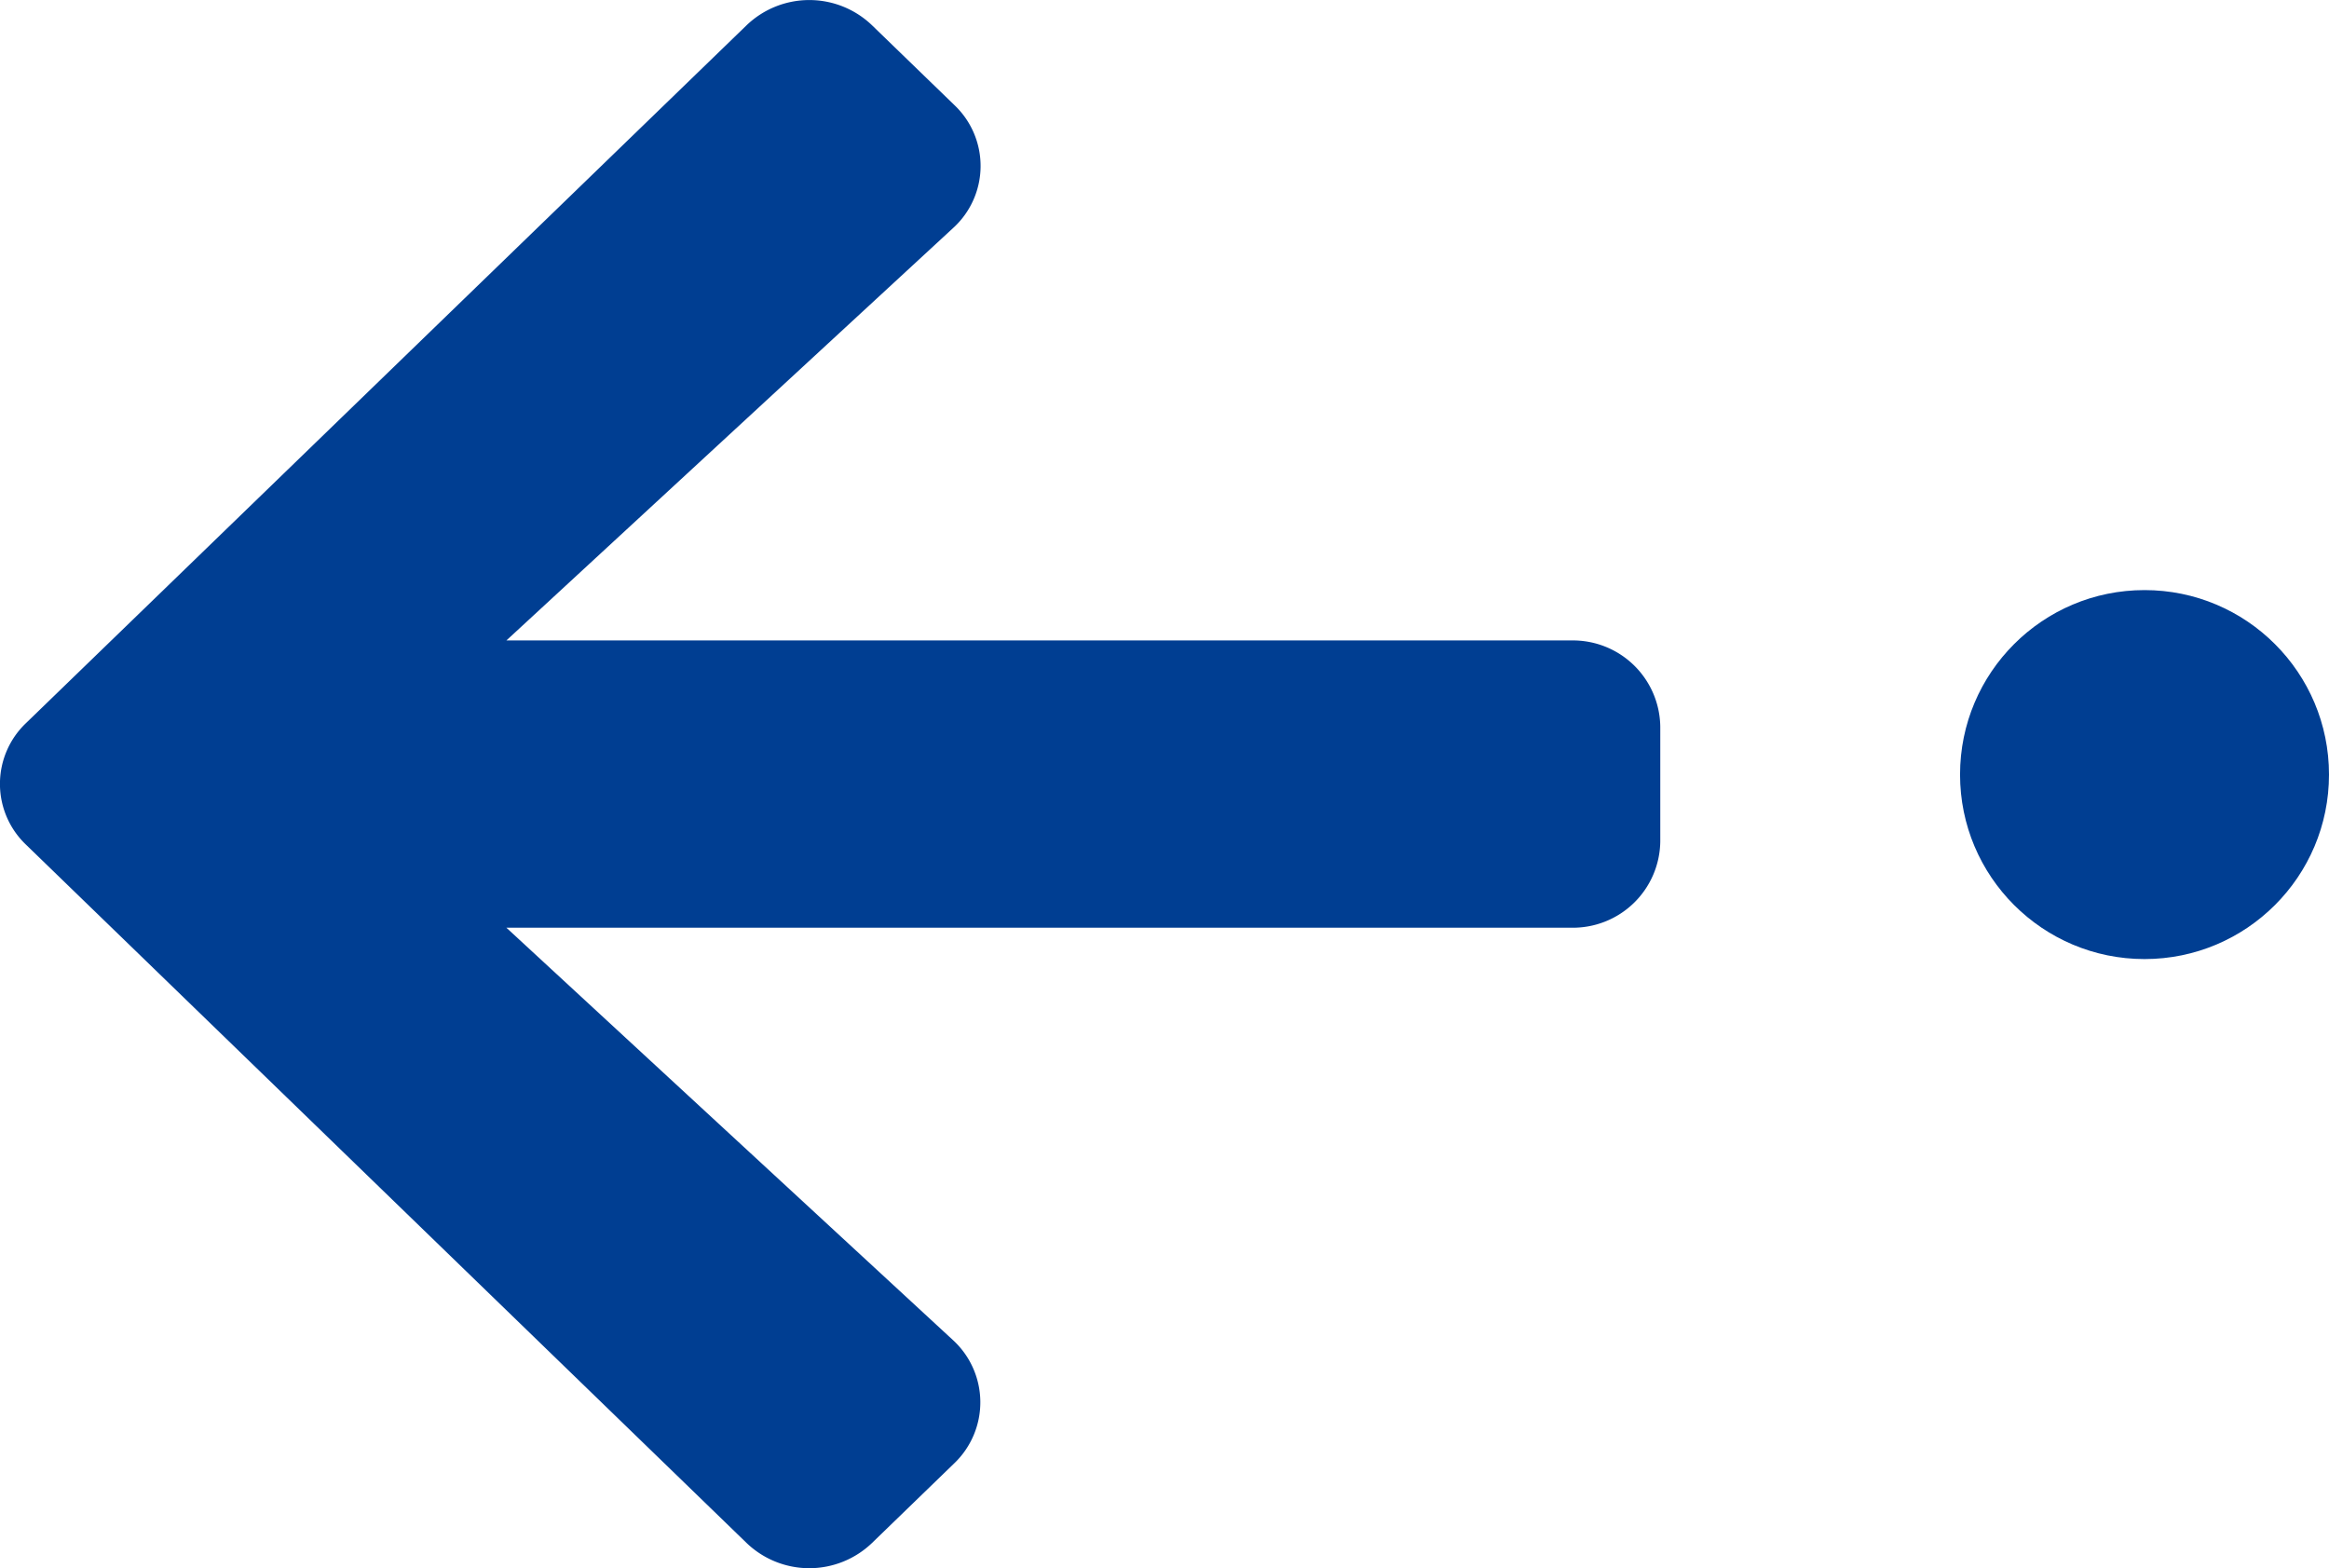 <svg xmlns="http://www.w3.org/2000/svg" width="25.25" height="17" viewBox="0 0 25.25 17">
  <g id="img_arrow_right" transform="translate(0)">
    <circle id="楕円形_1" data-name="楕円形 1" cx="2" cy="2" r="2" transform="translate(21.25 10.397) rotate(-90)" fill="#003e92"/>
    <path id="Icon_awesome-arrow-down" data-name="Icon awesome-arrow-down" d="M15.861,10.347l.864-.892a.982.982,0,0,0,0-1.362L9.162.283a.91.91,0,0,0-1.32,0L.274,8.093a.982.982,0,0,0,0,1.362l.864.892a.915.915,0,0,0,1.335-.016L6.943,5.49V17.036A.947.947,0,0,0,7.877,18H9.123a.947.947,0,0,0,.934-.964V5.49l4.469,4.841a.909.909,0,0,0,1.335.016Z" transform="translate(0 17) rotate(-90)" fill="#003e92"/>
  </g>
</svg>
